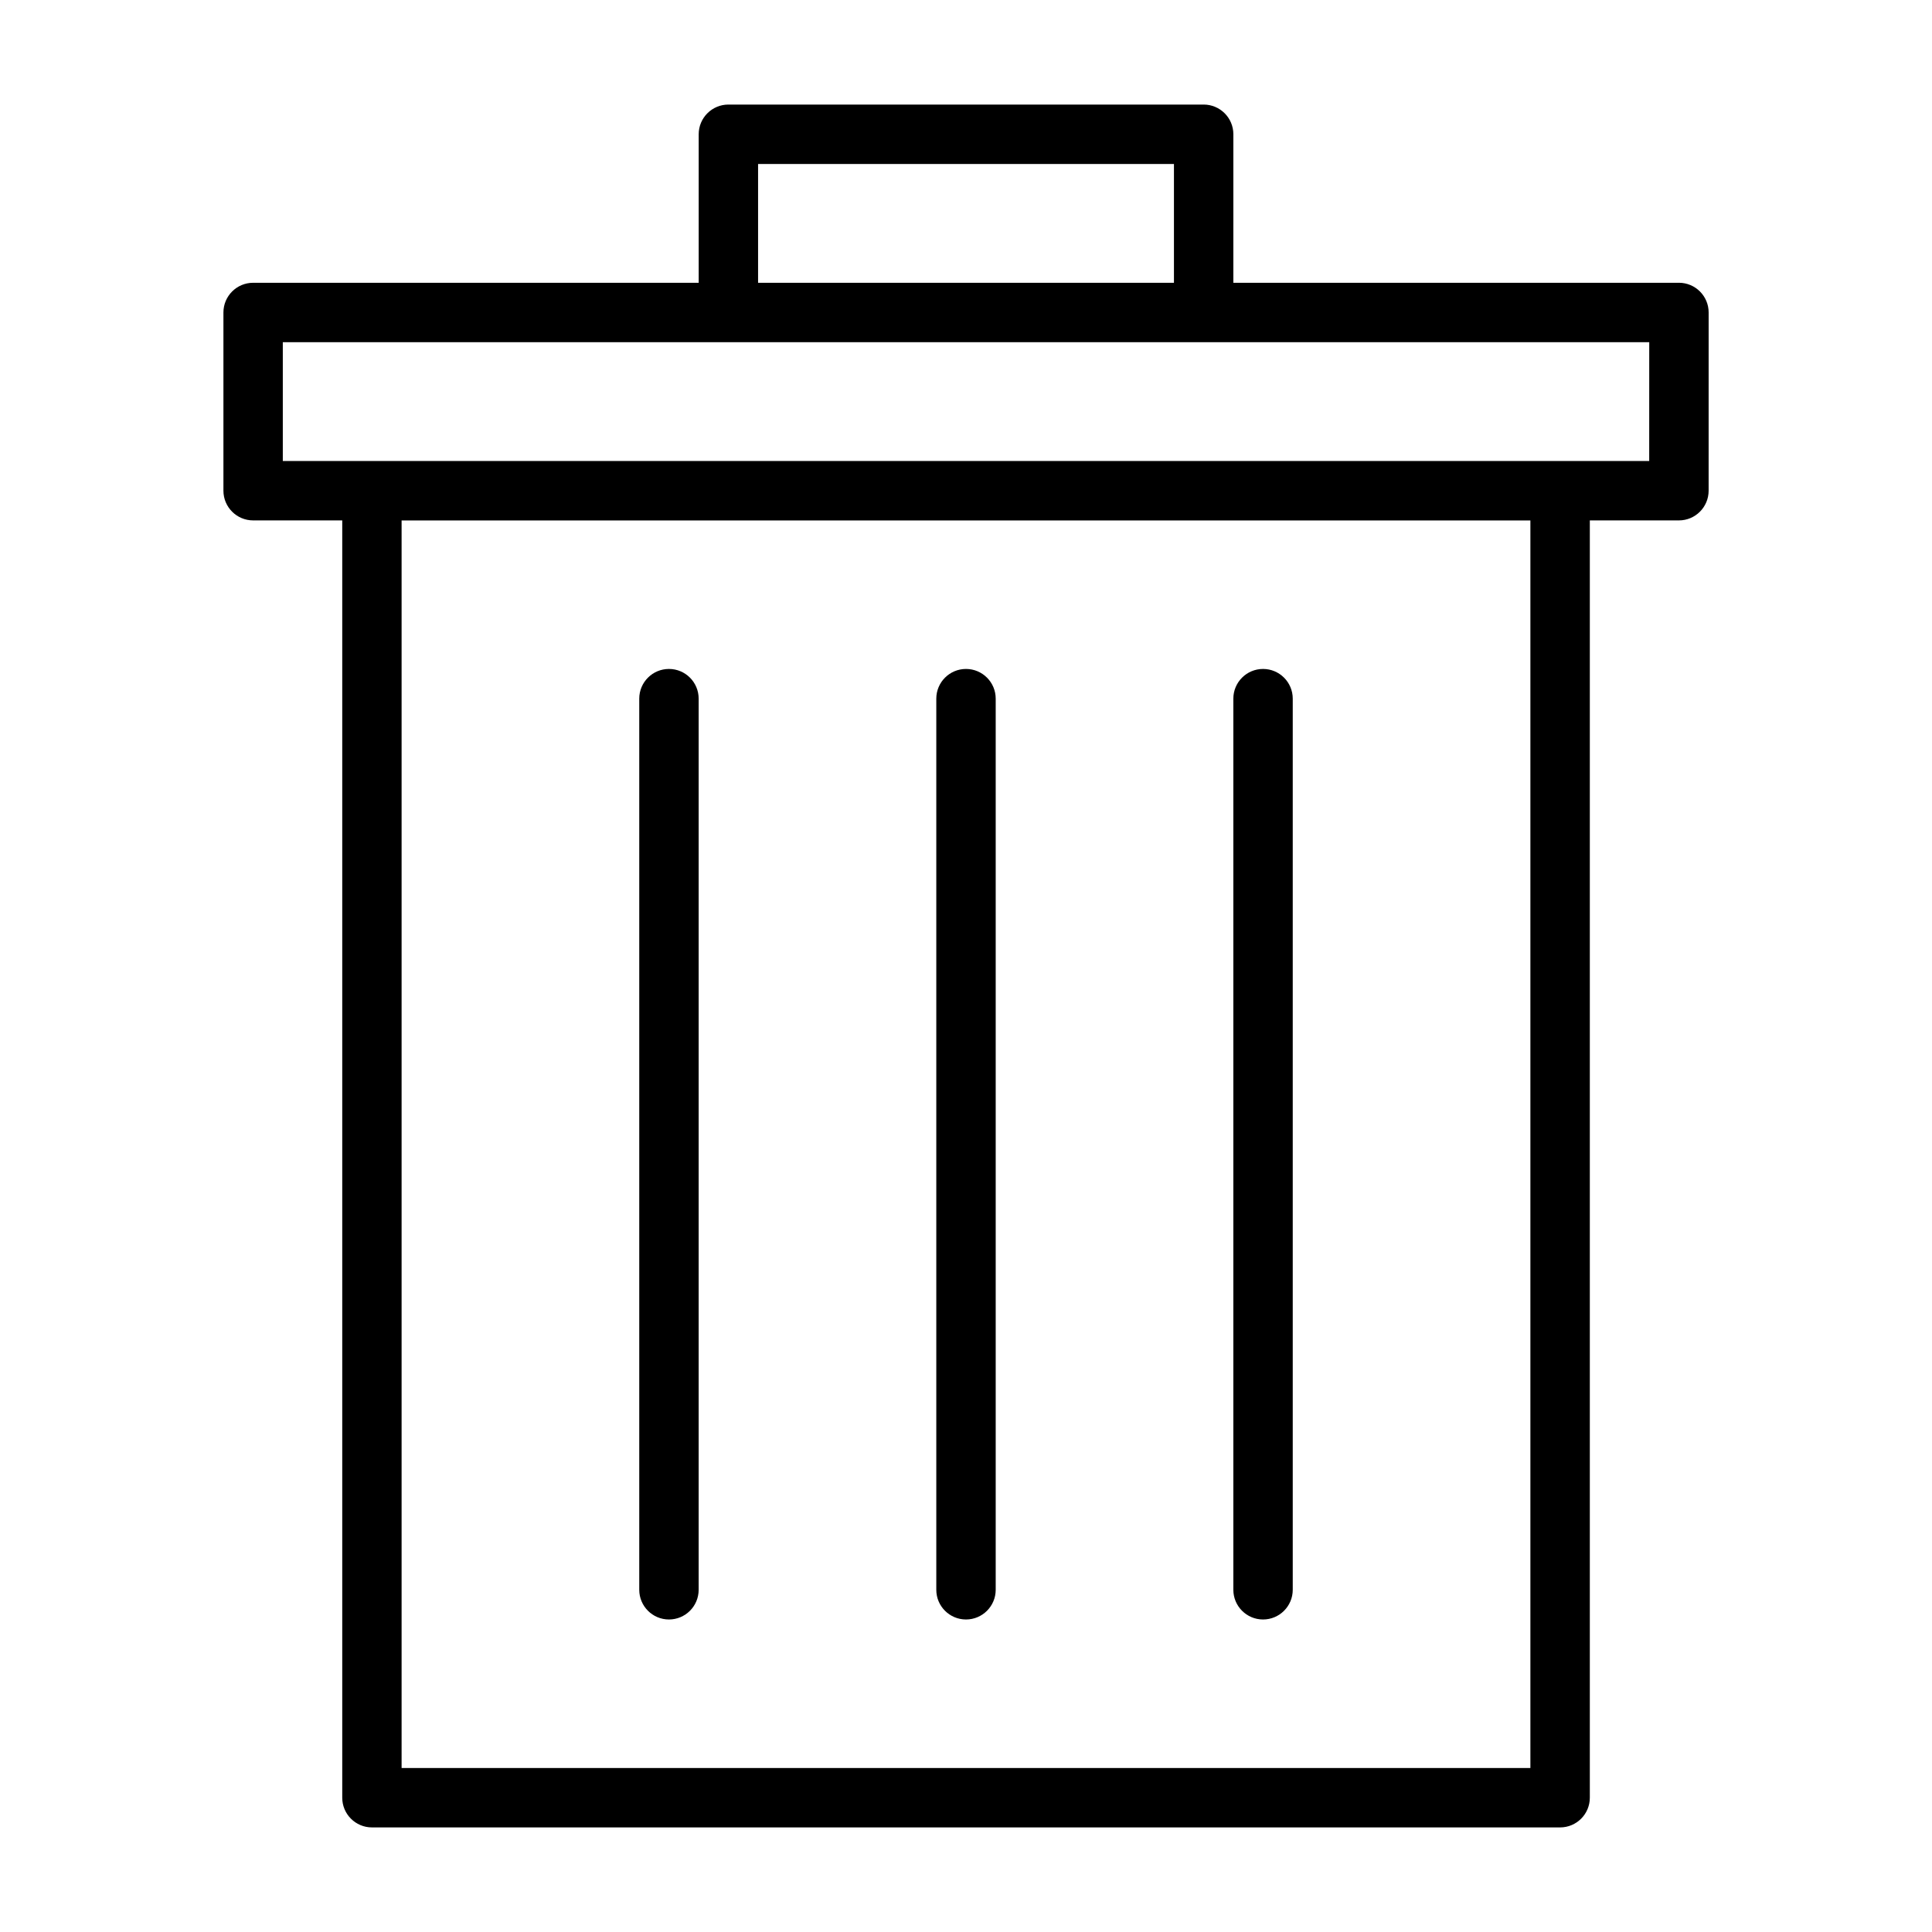 <?xml version="1.0" encoding="UTF-8"?>
<!-- Uploaded to: ICON Repo, www.iconrepo.com, Generator: ICON Repo Mixer Tools -->
<svg fill="#000000" width="800px" height="800px" version="1.1" viewBox="144 144 512 512" xmlns="http://www.w3.org/2000/svg">
 <g>
  <path d="m588.93 218.94h-118.08l0.004-39.359c0-4.344-3.527-7.871-7.871-7.871h-125.95c-4.344 0-7.871 3.527-7.871 7.871v39.359h-118.08c-4.348 0-7.871 3.527-7.871 7.871v47.23c0 4.344 3.527 7.871 7.871 7.871h23.617v338.5c0 4.344 3.527 7.871 7.871 7.871h314.88c4.344 0 7.871-3.527 7.871-7.871v-338.5h23.613c4.344 0 7.871-3.527 7.871-7.871l0.004-47.234c0-4.344-3.527-7.871-7.875-7.871zm-244.03-31.488h110.21v31.488h-110.21zm204.67 425.09h-299.14v-330.62h299.14zm31.488-346.37h-362.11v-31.488h362.12z"/>
  <path d="m478.72 573.18c4.344 0 7.871-3.527 7.871-7.871v-236.16c0-4.344-3.527-7.871-7.871-7.871s-7.871 3.527-7.871 7.871v236.16c0 4.344 3.527 7.871 7.871 7.871z"/>
  <path d="m400 573.18c4.344 0 7.871-3.527 7.871-7.871v-236.16c0-4.344-3.527-7.871-7.871-7.871s-7.871 3.527-7.871 7.871v236.16c-0.004 4.344 3.523 7.871 7.871 7.871z"/>
  <path d="m321.28 573.18c4.344 0 7.871-3.527 7.871-7.871v-236.16c0-4.344-3.527-7.871-7.871-7.871s-7.871 3.527-7.871 7.871v236.16c0 4.344 3.527 7.871 7.871 7.871z"/>
 </g>
</svg>